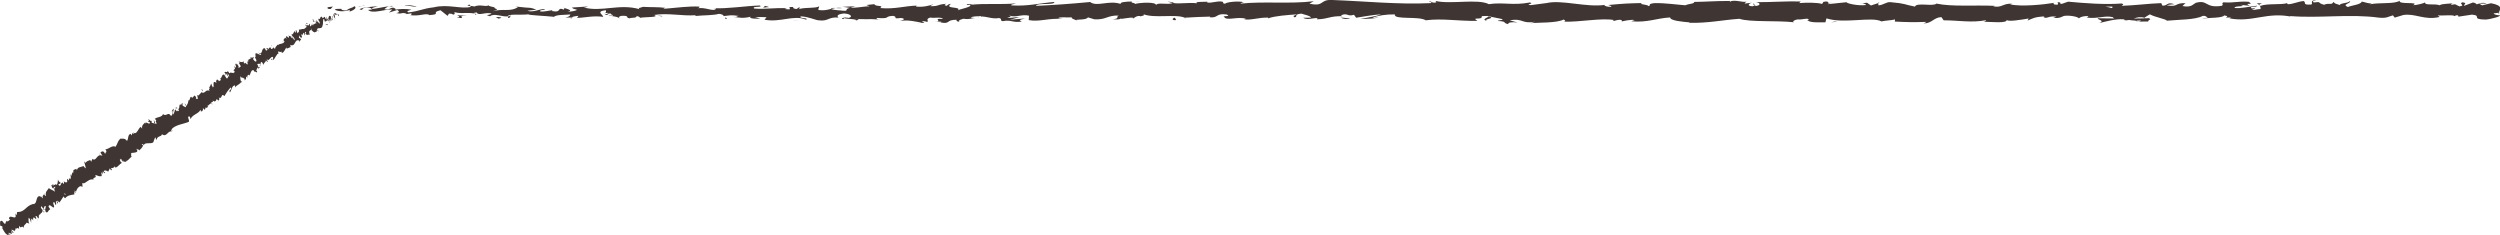 <svg xmlns="http://www.w3.org/2000/svg" id="_&#x30EC;&#x30A4;&#x30E4;&#x30FC;_2" viewBox="0 0 997.74 93.97"><g id="_&#x30EC;&#x30A4;&#x30E4;&#x30FC;_1-2"><path d="M130.9,2.86c-.46.26-.2.84,1.06.73l.89-.99-1.95.27Z" style="fill:#3f3533;"></path><path d="M139.36,4.7c1.48-.48,3.18-1.33,2.23-2.24-1.46.95-1.82.56-3.39,1.69-1.26.12-2.2-.32-1.98-.68-.45.25-1.95-.22-2.63.41,1.64.77,3.71.8,5.88.17.46.22.01.48-.09.66Z" style="fill:#3f3533;"></path><path d="M262.27,6.25l-.79-.12c.22.07.49.1.79.12Z" style="fill:#3f3533;"></path><path d="M338.42,6.79c-.58.02-.82.12-.85.21.54-.07.98-.13.85-.21Z" style="fill:#3f3533;"></path><path d="M351.42,7.89c-.28-.03-.51-.05-.77-.07.29.09.59.14.77.07Z" style="fill:#3f3533;"></path><path d="M262.27,6.25l2.03.31c.14-.32-1.04-.24-2.03-.31Z" style="fill:#3f3533;"></path><path d="M156.31,2.31c-.43.05-.78.14-1.1.26.35-.04.69-.08,1.04-.1.02-.05.03-.1.07-.16Z" style="fill:#3f3533;"></path><path d="M228.7,7.05h-.62c-.18.11-.35.25-.51.41l1.13-.41Z" style="fill:#3f3533;"></path><path d="M202.93,7.21c.58.04.79-.81,1.01-1.17-.33.35-.76.51-1.27.58,0,.16.07.35.26.6Z" style="fill:#3f3533;"></path><path d="M162.08,5.72l-.72.12c.19-.04.51-.07.72-.12Z" style="fill:#3f3533;"></path><path d="M247.14,7.24c.04.12.14.23.23.3,0-.11-.09-.21-.23-.3Z" style="fill:#3f3533;"></path><path d="M967.75.9c-.02.06,0,.1,0,.15.15-.08.2-.15,0-.15Z" style="fill:#3f3533;"></path><path d="M997.61,5.08l-.41.05c-.04.16-.09.32-.09.47l.5-.52Z" style="fill:#3f3533;"></path><path d="M375.22,8.97s-.06,0-.11-.02c-.63.1-.27.08.11.02Z" style="fill:#3f3533;"></path><path d="M593.67,8.35c-2.47-.75,4.03-.97.3-1.8.35.33-3.39,1.31-.3,1.8Z" style="fill:#3f3533;"></path><path d="M156.97,2.42c.35,0,.7-.02,1.06,0-.48-.03-.81-.02-1.06,0Z" style="fill:#3f3533;"></path><path d="M593.97,6.54h0s-.38-.09-.38-.09c.16.03.25.06.38.09Z" style="fill:#3f3533;"></path><path d="M430.05,8.46c-.11-.15-.33-.26-.56-.37.02.09.15.19.56.37Z" style="fill:#3f3533;"></path><path d="M389.2,7.26l1.01.11c-.4-.08-.73-.1-1.01-.11Z" style="fill:#3f3533;"></path><path d="M451.26,7.27c.55.06.74.18,1.49.07-.07-.04-.14-.07-.23-.1-.27.12-.63.17-1.26.04Z" style="fill:#3f3533;"></path><path d="M473.33,7.27c-.12-.06-.27-.11-.41-.17-.22.02-.47.03-.7.05l1.11.12Z" style="fill:#3f3533;"></path><path d="M900.67,1.31c.48.24.78.5,1.02.76-.34-.6,2.9-.81-1.02-.76Z" style="fill:#3f3533;"></path><path d="M156.32,2.78c.13-.21.32-.32.66-.36-.25,0-.5.03-.73.05-.06.13-.08.24.08.32Z" style="fill:#3f3533;"></path><path d="M452.15.62l3.51.12c-.98-.08-2.26-.12-3.51-.12Z" style="fill:#3f3533;"></path><path d="M742.3,1.43l.81-.1c-.31-.02-.6,0-.81.1Z" style="fill:#3f3533;"></path><path d="M466.07.62c.63.3,1.29.47,1.98.58.15-.07.31-.12.41-.22l-2.38-.37Z" style="fill:#3f3533;"></path><path d="M901.69,2.07s0,0,0,0c0,0,0,0,0,0Z" style="fill:#3f3533;"></path><path d="M924.79.07c-3.34-.02-1.57,1.08-2.28,1.72-3.99.31-1.85-.82-3.2-1.38-2.49.29-4.4,1.31-6.26,1.27-.14-.18-.5-.25-.08-.48-2.63.88-7.82.04-10.88,1.15-.23-.1-.34-.19-.4-.27.5.56.57,1.12.47,1.52-1.5.02-2.78.7-3.34-.02.92.02.99-.27,1.42-.5l-1.57.32c-1.41-1.04,2.14-.36,2.14-1.13-3.06.34-6.63,1.2-8.97.91-.49-1.02,5.48-.34,2.35-1.25l3.63.39c-2.77-1.61,2.21.11-.34-1.61-4.78-.3-5.34.52-10.11.22-1.07.57.35.84-.72,1.4-6.77,1.02-5.33-2.56-10.31-1.21-1.29.68-1.79,1.97-5.33,1.29l1.21-1.15c-4.62-.11-2.64,1.66-7.48.88.86-.45,3.63-.38,2.93-.52-3.14-.91-2.22.65-4.63.65l-.5-1.02c-4.92.16-10.35.9-15.8,1.08.3-.3,1.24-.62-.04-.93-6.88.51-14.68-.12-21.31-.73l-2.53.88c-.59-.01-1.09-.4-.46-.57-2.58-.33-.13.56-1.38.9-1.47.06-1.94-.51-1.01-.77-4.56.75-12.99,1.61-17.8.67l.94-.26c-3.74-.36-4.22,1.8-7.69.98l.67-.16c-8.12-.38-17.1.42-23.3-.9-1.18,1.27-8.04-.57-8.56,1.2-4.64-.88-3.31-1.19-9.84-1.78-1.74-.08-2.6,1.1-4.76,1.29l-.05-.92-2.93.97-1.56-1.11-2.02.24c.81.05,1.71.42,1.59.68-3.16.42-7.7-.64-7.78-1.12l-7.48.78c.17-.37,1.42-.5,2.41-.74-3.99.94-.72-.97-4.38-.11.49.21-.26.55-.35.74-1.82-.56-5.97-.56-9.04-.33l.59-.64c-5.55-.16-11.69.31-17.91.29,2.23.3,1.72,1.4-.11,1.51l-.73-.98c-1.18.6,1.91.37-.51,1.11-2.32-.11-1.56-1.11-.23-1.43l-2.83.34c-.17-.29.5-.45.67-.82-1.16.61-4.88-.98-6.55.07l-.16-.29c-6.22,0-9.04.33-14.11.38-.1.84-2.08.66-3.59,1.34-3.72-.27-7.86-.93-12.35-.86-3.15.42-.92.71-2.34,1.22-.23-.77-4.71-.7-2.39-1.25-5.39.12-6.88.15-13.69.78.74.32,1.57.45,1.14.71-1.24.13-2.81-.32-2.63-.69l.33-.08c-7.65,1.15-17.65-2.24-23.73-.64l.34-.08-6.31.83c-2.9-.13,1.74-.58-.41-1.05-6.81,1.28-10.76-.19-16.37.67-4.34-2.27-15.41.16-21.27-1.29l.34.53c-1.51.52-1.83-.31-2.95-.43.16.41,1.64.48.7.77-12.83.64-26.48-.78-39.63-1.26-4.81-.14-2.73,2.76-8.79,1.49l1.72-.99c-9.71,1.19-19.85-.04-29.35.97.57-.23.58-.53,1.51-.52-2.01-.72-7.42-.04-7.46.55-1.48-.07-.34-.53-1.25-.83-2.01-.42-5.05.92-6.12.2-.18-.12.57-.23.93-.29-1.31.35-6.11-.09-4.86.74-3.57-.4-6.82.37-9.67-.12-1.86.93-6.11-.45-6.7.87.26-1.36-6.25-1.09-8.51-.46.76-.41-1.96-.42-1.08-.99-2.57.02-4.93.27-4.48.97-4.74-1.62-9.53,1.31-12.2-.77-7.65.73-14.72,1.22-21.6,1.54.25-1.35,7.6-.13,7.31-1.56-6.52.56-10.29,1.72-16.76,1.39-1.68-.18.95-.59,1.52-.82-6.52.56-12.6-.12-18.4.61.02-.13.64-.26,1.23-.37-1.14.04-2.66-.2-2.53.42l1.11-.17c1.83.89-4.54,1.86-4.74,2.34,1.94-1.76-5.73-.44-2.65-2.67-.75.12-1.7.41-1.52.82-1.12-.12-1.47-.36-.34-.83-4.09.33-2.64.99-6.35.98.01-.3.76-.41,1.15-.76-1.88.58-3.77,1.16-6.9.91.19-.18-.18-.41.76-.41-5.38.09-9.18,1.55-15.08.99,1.74-1.29-2.01-.43-2.32-1.55l-3.18.33,1.27.54c-2.78-.02-5.24.8-7.63.43l2.07-.46-5.21.21,2.95.42c-2.82.58.3,1.42-3.4,1.1.75-.11-2.78-.01-4.23-.67,0,0,0,0,0,0-1.38.36-2.79.73-4.85.45-.53-.36.43-1.24.08-1.48-1.36.94-6.52.26-8.23,1.26.57-.23.6-.82.41-.94l-1.14.76c-1.29-.24-1.48-.36-1.27-.83-3.88-.14,1.23,1.42-3.37.81.36-.06.19-.18.94-.29-4.62-.32-8.93.48-13.17.11-1.25-1.13,3.71-.28,2.28-1.23-6.12.2-12.68,1.35-18.6,1.09l1.1.12c-.82,1.59-4.41-.79-7.41-.04.73-.12.96-.88.76-.71-4.06-.26-8.3.39-14.44.89l.76-.41c-2.39-.36-6.3-.21-8.88-.4-.77.41-2.24.34-1.35.94-7.96-2.33-15.19,1.25-22.26-.69.84,0,2.01-.36,1.34-.36l-6.02.38c.48.69.79.42,2.05.96-.76.41-2.46.73-3.95.73,2.71-.46-.02-1.11-1.19-1.5.2.21-.2.45-.11.66-3.14-1.23-.53,1.4-4.82.56l.23-.36c-1.61.19-3.09.67-4.82.56-.72-.8,1.71-.37,1.82-1.03-2.43.05-4.8,1.52-7,.72,1.03-.22,2.52-.23,3.55-.45-2.4-.94-2.68-.7-4.46-.85l.18.02-4.12-.43,1.05.25c-3.04,2.09-6.2.38-10.3,1.75,3.99-1.3.66-.75.96-1.66-1.05-.25-2.64-.53-2.19-.79-1.94.73-3.24-.58-5.97.49-.12-.29-2.07-.03-1.64-.76-2.52.23.6.51.38.88-3.89,1-9.13-1.21-14.72.16-4.82.56-5.71,1.55-10.18,2.04-1.51-.47,1.24-1.07,1.24-1.07-2.44-.43-4.27-.35-6.56-.02.46-.25-.01-.47-.71-.8-1.84.08-1.23,1.06-3.66.63.42-.33.95-.85,1.84-1.18-2.17.27-4.31.82-6.56,1.08-.6-.51,1.36-.77,2.15-1.11-2.52.23-6.54.46-7.32,1.27l1.62.29c-.92.04-.47-.69.21-.84,2.16-.63,3.12.28,3.24.57l-1.6.19c1.64,1.72,6.43-.28,9.65-.18l-1.34,1.25,3.3-1.04c.7.32,1.18,1.02-.41,1.21,2.31.62,2.04-.44,4.03.24.22.11.12.17-.08.22l2.26-.37c-.44.26.38.88-1.01.7,4.05.72,6.53-.94,8.05,0l-.34.08c5.62-.42.54-.92,4.76-1.99l2.84,2.26.55-.92c.58.03,1.73.1,1.51.47,2.16-.63-.37-.4.88-.99,2.79.83,7.69-.39,8.32,1.07,1-.7-2.67-.54.31-1.02.85,1.57,3.44-.27,5.99.45-.78.81-3.2.38-.65,1.1,1.54-1.37,4.96.3,7.11.04.1-1.09,4.67-.45,8.28-.82-.23.37,6.79.6,10.14.99l-.1.18c.65-1.1,4.11-.89,6.63-1.12-.1.66-.55.92-1.92,1.22h2.37c.56-.36,1.3-.54,2.83-.67l-.6.82c3.15-.05,6.35-.97,10.41-.42.23-.77-3.23-2.14,1.06-2.65.16.42.32,1.13-.81,1.3.37-.05,1.31-.35,2.05-.17l-1.71.7c1.85.31.97-.58,2.44-.52-.03.59,1.09.42.88.89-.38.06-1.29-.24-1.85-.01,1.67.11,3.68.46,4.35.91-.15-.34,0-.8,1.22-.87,3.15-.04,1.08.71,2.92,1.02.76-.41,2.78.02,2.83-.87.92,0,1.09.42,1.45.66,1.63-.39,7.62-.11,5.78-1.05l-.42-.06c.08-.02.17-.02.27-.04h-.01.01c5.35-.88,11.11.5,16.42.12v.3c3.16-.34,7.04-.2,9.31-.84.94,0,2.21.54,1.81.89,2.42-.22,2.69-.56,6.19-.07-2.44.52.84.46-2.5.38,3.15.26,3.86.73,7.24-.08-1.15.76,2.37.96,3.87.73l-2.21-.54c1.68-.11,3.15-.04,4.65.02l-.81,1c6.44,1.21,11.61-2.07,16.52-.03,1.7-.7-3.5-.49-1.97-1.31,2.96.13,6.05,1.57,6.98,1.57,4.06.55,3.79-1.46,8.03-1.08-.54-.36-1.06-1.31,2.12-1.64,2.96.13,3.64,1.49,1.77,1.78-.71.03-1.05-.08-1.02-.2-.96.13-2.21.28-1.04.67l.38-.36c1.47.36,5.55.33,4.59.91,2.24-.34.96-.58-.7-.77,3.8.52,5.94.02,9.85.36-.62-.2-1.2-.61-.58-.61,5.74.44,2.53-.68,6.42-.83,2.21.54-.79,1.3,3.12.84,2.39.37.51.94-.44,1.23,3.57-.69,6.67.45,8.7.58l-1.88.29c1.12-.17,2.04-.17,2.98-.16l-1.07-.71c1.1.12,2.04.13,2.02.42,1.14-.47-.87-1.18,1.39-1.82,1.47.36,4.48-.39,4.99.56-4.63-.32.51.95-3.4,1.1.76-.11,1.68-.11,2.78.02.17.11-.16.2-.46.25,4.43.84,2.03-1.07,6.62-1.05-.58.53,1.06,1.01,1.81.9-1.85-.01-.88-.89.81-1.3,2.94.41,3.2-.31,4.74-.26l-1.76-.2c.6-.53,2.07-.46,4.12-.63.18.41-1.86.28-1.13.47,2.28-.94,5.14.97,8.32.34,1.47.36.14,1,1.43,1.25,3.56-.69,3.85.73,7.59.16-1.08-.72-1.27-.54,1.37-1.24l-6.15.5,3.95-1.04c-1.86-.01-3.92.45-5.03.33,1.88-.58,1.69-.41.8-1,2.54,1.07,5.03-.63,7.97.1l-.09,1.77c4.41.79,7.84-.91,13.57-.46l-1.84-.31c.77-.7,3.54-.1,5.39-.38-.17.59.99.81,1.78,1.18-.1-.44,4.19.04,4.71-1.14l2.56.78c4.63.32,5.28-1.69,9.73-1.49-1.34.64.68,1.06-2.3,1.52,1.48,0,2.82.11,2.84-.3.87.37,4.12-.8,5.48-.23.63-.26.83-.88,2.5-.83.18.12,0,.29,0,.29,0-.29,2.61-.4,1.15-1.05,4.57,1.85,12.78-.13,16.76,1.45,3.24-.2,7.14-.39,10.09-.43-.19.18,0,.3-.57.23,4.06.55,2.49-1.7,7.11-1.09,2.36.96-2.45.52-.98.88.64,1.95,5.57-.27,8.68.87l-.75.11c2.37.66,5.79-.74,9.68-.6,0,0-.19.17-.02.29,2.65-.99,7.68-1.32,11.41-1.6-1.16.76-1.7.4-.99,1.18,1.67-.11-.49-1.24,2.85-1.46,1.09.42,3.5.78,3.82,1.61l-3.15.04c1.61,1.07,4.08-.04,5.74.15l-.21.47c4.83-.15,4.9-1.33,10.09-1.25l-.54-.35c2.84-1.17,2.38.66,5.21-.21l.86,1.18c1.87-.29,6.55-1.15,9.91-1.37-1.9.88-5.83,1.33-8.26,1.85,1.86,0,6.3-.09,7.27-.67-.75.11-1.69.4-2.43.22,2.28-.93,5.27-1.39,8.97-1.37-.66,2.3,9.63.58,12.32,2.36,6.54-.85,12.97.36,20.59.23-2.7-1.79,2.22-.05,1.76-1.89,1.77-.12,2.45-.09,2.61.03l5.38,1.1c1.27.53-1.69.4-1.52.82,3.89.14,1.63.78,4.2,1.26-.53-.66,1.35-.94,3.57-.69l-3.12-.85c5.43-.98,4.69,1.54,10.17.57l-1.73.58c2.81-.34,10.36.01,13.11-1.46.5.21,1.15.71-.08.85,6.71.22,14.94-1.57,20.16-.66l-.51.45c1.25-.13,2.18-.84,3.75-.39-.08.19-.5.45.08.47.66-.15,3.33-.79,4.99-.52l-1.42.5c6.55.59,10.05-1.23,15.54-1.54-.01,1.32,5.14,1.75,7.71,1.96l-.09.19c7.62.16,12.95-1.09,20.01-1.61,4.38,1.43,14.84.6,21.89,1.4-1.08-.24.18-1.03,1.43-1.16,1.65.27,4.57-.92,4.31.29l-.59-.02c1.25,1.19,4.64.87,7.29.9l.44-1.58c6.94,2.3,18.17-.85,21.96,1.22,1.67-.4,3.75-.39,5.41-.79l-.09.85c4.64.22,6.95.32,12.69.12l-1.17.61c3.23.06,4.08-2.45,7.07-2.5l.9,1.27c5.64-.02,11.35,1.09,16.93-.06-.09.19-.26.55-1.17.6,2.66.03,10.27.86,9.31-.88.07,1.13,5.82.11,8.87-.39l-.47.84c2.57-1.07,2.65-1.36,6.24-1.66.85.11.75.67-.38.46,2.84.44,2.21-.79,5.65-.35l-1.28.53c2.92.06,2.69-.22,4.29-.84,1.83-.34,5.53.21,5.97.97.39-.46,1.99-1.08,3.71-.86.23.29-.39.46-.71.55,4.88.57,7.25-.97,10.61-.15.07.28.29.42.57.5-3.88-.02-7-.07-6.7-.13,0,.77,3.13.91.64,1.97,2.51-.58,6.81-1.84,9.86-1.48.15.07.29.15.4.27l-.32.09c.7.08,1.33,0,1.93-.12.97.13,1.59.22,2.53.23.36.64,3.59.34,5.15.38-.13-.84,1.91-.71,0-1.4.25.06-.3.1-1.33.14-.23.02-.51.04-.67.09.03-.02.07-.05.11-.07-1.02.02-2.36.04-3.88.06,1.23-.43,2.52-.79,4.25-.32.8-.54,1.68-1.1,2.18-1.36,2.14,1.18,6.25,1.81,6.83,2.54,4.77-.47,11.23-.31,14.23-1.9,1.36-.2,1.56.45,2.06.7-.78.16-1.71.13-2.14.36,2.71-.41,8.03-.16,8.67-1.27,3.42.5-1.92,1.02,2.77.84l-.63.34c9.23,1.77,15.01-2.83,25.24-.55-.71-.14-1.06-.2-1.21-.39,11.67,1,24.05-.94,35.56.65,3.27.32,3.63-.39,5.63-.92l.71.91,3.42-1.04c4.84-.77,8.39,2.22,14.52.78l-.79-.61c2.2.12,6.98-.36,6.61.34.23-.11.72-.63,1.58-.32l.07.47,5.41-.81c4.19.34-.66,1.88,5.46,1.97,2.27-.18,6.48-1.38,5.62-1.7-.92-.02-2.35-.29-2.41-.77l2.08-.25c.38-1.4,1.98-2.83-3.13-3.8l-3.56.85-1.15-.68,2.99-.04c-1.7-.64-2.78-.07-3.98.31-.29-.36-.79-.61-1.49-.75l-3.49,1.33c-.42-.55,1.57-1.08-.78-1.39-1.64.62,1.57,1.23-1.14,1.63-1.7-.64-1.21-1.15-3.2-.61-.28-.36.14-.59.93-.75-1.78.43-4.71.18-5.63.92-1.77-.78-6.01.2-5.83-1.12-.56.32-3.13,1.04-4.77,1.09,2.98-1.58-6.12-.09-5.33-1.79-2.21,1.42-7.98.63-11.89,1.42.22-.11.65-.34.99-.27-2.2-.12-2.84-.55-4.26-.82-.28,1.18-3.71,1.44-5.56,2.17-2.7-1.13,1.64-1.38.79-2.47.14.95-4.69.95-3.77,1.74-2.06-.7-1.78-.34-2.84-1.31-.36,1.47-1.92.25-3.63,1.15-2.99-.72-.77-1.38-4.05-.93-1.56-.45,1.36-.97,1.36-.97ZM846.74,2.61v-.02c.67-.02,1.25-.04,1.61-.05-.34.01-.8.03-1.61.06ZM840.18,2.62c.8.03,1.79.04,2.85.03.23.29-.02.59-.68.58.36-.19-1.19-.36-2.17-.61ZM854.06,8.47c-1.04.12-1.39-.05-1.53-.22.49-.01,1.06-.04,1.82-.1.03-.03.09-.07.12-.1-.1.16-.21.31-.41.42Z" style="fill:#3f3533;"></path><path d="M855.92,7.36c.15-.02.23-.05.43-.06-.21-.07-.41-.14-.62-.19-.13.09-.26.18-.37.26.19,0,.38,0,.56-.01Z" style="fill:#3f3533;"></path><path d="M261.34,6.11l.14.02c-.11-.03-.22-.07-.29-.12.09.04.09.07.15.1Z" style="fill:#3f3533;"></path><polygon points="749.61 1.01 749.62 1.22 750.19 1.04 749.61 1.01" style="fill:#3f3533;"></polygon><path d="M225.21,3.22c-.07-.07-.2-.15-.47-.22.02.06.23.13.47.22Z" style="fill:#3f3533;"></path><path d="M209.61,3.03l-2.21-.3c.95.17,1.65.25,2.21.3Z" style="fill:#3f3533;"></path><path d="M197.61,2.61c-.15.15-.2.26-.23.36,0,0,.02,0,.02,0l.21-.37Z" style="fill:#3f3533;"></path><path d="M388.38,1.62c.16,0,.32-.02.46-.04,1.09-.16.35-.1-.46.04Z" style="fill:#3f3533;"></path><path d="M331.61,3.59c.6-.15,1.2-.3,1.83-.4-1.01-.06-1.8-.08-1.83.4Z" style="fill:#3f3533;"></path><path d="M451.77.6s0,0,0,.01c.14,0,.26,0,.39,0h-.38Z" style="fill:#3f3533;"></path><path d="M336.07,3.21c-1.01-.17-1.86-.13-2.64-.01.83.06,1.8.14,2.64.01Z" style="fill:#3f3533;"></path><path d="M145.61,2.23l-.58-.04c0,.06-.02.1-.07.14l.65-.1Z" style="fill:#3f3533;"></path><path d="M144.96,2.33l-.64.1c.3,0,.55,0,.64-.1Z" style="fill:#3f3533;"></path><path d="M142.97,2.64l1.35-.21c-.47,0-1.04-.03-1.35.21Z" style="fill:#3f3533;"></path><path d="M161.49,2.62l.18-.31c-.1.06-.16.16-.18.31Z" style="fill:#3f3533;"></path><path d="M166.32,2.53c-1.15-.07-2.89-.65-4.49-.46l-.15.24c.76-.46,3.55.73,4.64.22Z" style="fill:#3f3533;"></path><path d="M186.46,6.31l-4.04-.24c.71.33,1.64.76-.2.84,5.1.97-1.05-.73,4.25-.6Z" style="fill:#3f3533;"></path><path d="M199,6.78c-2.17.15.03.47-.09.66,1.38-.3,1.71-.37.09-.66Z" style="fill:#3f3533;"></path><path d="M289.63,6.78l-.22.77c1.68-.11.02-.3.22-.77Z" style="fill:#3f3533;"></path><polygon points="306.96 2.82 305.33 2.34 304.55 3.05 306.96 2.82" style="fill:#3f3533;"></polygon><polygon points="317.19 8.28 316.46 8.39 319.25 8.12 317.19 8.28" style="fill:#3f3533;"></polygon><path d="M469.4,8.01l-.51-.95c-1.13.17-1.37,1.23.51.95Z" style="fill:#3f3533;"></path><path d="M535.11,7.05c.72.47,2.56.78,3.7.31-1.48-.06-2.95-.43-3.7-.31Z" style="fill:#3f3533;"></path><polygon points="732.18 8.59 730.86 8.91 733.35 8.64 732.18 8.59" style="fill:#3f3533;"></polygon><path d="M135.26,6.1c-.07-.26-.43-.73-.56-.5l.41.92.16-.42Z" style="fill:#3f3533;"></path><path d="M132.96,5.41c.04.55.24,1.43.88,2.1-.3-.95-.02-.65-.4-1.76.13-.22.51.05.68.37-.07-.26.42-.01.18-.6-.67-.48-1.01-.3-.99.45-.19-.14-.26-.4-.35-.56Z" style="fill:#3f3533;"></path><path d="M113.22,16.44l.19.02c-.07-.03-.13-.04-.19-.02Z" style="fill:#3f3533;"></path><path d="M101.21,23.62c.08-.08.06-.18.01-.26-.05.11-.08.2-.01.26Z" style="fill:#3f3533;"></path><path d="M98.62,24.01c.06,0,.1-.01.15-.02-.09-.05-.17-.06-.15.02Z" style="fill:#3f3533;"></path><path d="M113.22,16.44l-.48-.06c.15.29.29.1.48.06Z" style="fill:#3f3533;"></path><path d="M131.66,9.12c.04-.08.04-.2.03-.33-.03.07-.06.13-.1.19.03.05.05.09.07.14Z" style="fill:#3f3533;"></path><path d="M117.94,12.4l.09-.06c-.03-.11-.08-.24-.14-.39l.05.45Z" style="fill:#3f3533;"></path><path d="M121.82,9.69c-.11.03.32.75.49,1.08-.14-.32-.16-.51-.12-.61-.09-.14-.2-.29-.37-.47Z" style="fill:#3f3533;"></path><path d="M128.91,6.84l.05-.17s-.04.11-.05.17Z" style="fill:#3f3533;"></path><path d="M115,14.1c-.08-.1-.15-.18-.2-.23.06.09.13.16.2.23Z" style="fill:#3f3533;"></path><path d="M7.68,91.68c-.03-.05-.05-.08-.08-.13.02.09.05.14.08.13Z" style="fill:#3f3533;"></path><path d="M.81,91.18l.04-.08c-.08-.14-.16-.27-.24-.4l.21.48Z" style="fill:#3f3533;"></path><path d="M94.37,25.49s.01,0,.03,0c.04-.14,0-.09-.03,0Z" style="fill:#3f3533;"></path><path d="M61.12,47.92c.79.38-.09,1.21.94,1.54-.23-.24-.2-1.44-.94-1.54Z" style="fill:#3f3533;"></path><path d="M131.5,9.09s-.1.08-.16.11c.09-.03.14-.06.16-.11Z" style="fill:#3f3533;"></path><path d="M62.06,49.46s0,0,0,0l.1.03s-.07-.02-.11-.03Z" style="fill:#3f3533;"></path><path d="M86.21,31.42c.1.11.19.19.29.25-.05-.07-.13-.15-.29-.25Z" style="fill:#3f3533;"></path><path d="M93.15,28.32h-.22c.1.03.17.02.22,0Z" style="fill:#3f3533;"></path><path d="M83.6,34.54c-.12,0-.21-.08-.27.09.03.03.06.05.09.06-.02-.12,0-.21.17-.16Z" style="fill:#3f3533;"></path><path d="M80.21,36.76c.05.04.1.07.16.1.02-.04.06-.07.08-.11h-.24Z" style="fill:#3f3533;"></path><path d="M17.77,84.61c-.2-.15-.39-.34-.57-.53.38.47,0,.97.57.53Z" style="fill:#3f3533;"></path><path d="M131.4,8.72c.1.19.12.3.1.37.03-.03.06-.07.09-.11-.06-.11-.12-.21-.19-.26Z" style="fill:#3f3533;"></path><path d="M87.1,40.2l-.61.25c.2-.03.41-.12.61-.25Z" style="fill:#3f3533;"></path><path d="M42.05,68.63l-.07.17c.06-.02.09-.06.07-.17Z" style="fill:#3f3533;"></path><path d="M84.96,41.6c-.26-.19-.46-.26-.62-.29.01.07.02.13.06.22l.57.07Z" style="fill:#3f3533;"></path><path d="M17.2,84.07s0,0,0,0c0,0,0,0,0,0Z" style="fill:#3f3533;"></path><path d="M14.74,88.07c.53-.31-.35-1.07-.59-1.67.44-.66.73.5,1.25.84.22-.5-.04-1.54.27-1.69.12.14.21.16.27.39-.08-1,1.18-.82,1.04-2.05.09.06.16.13.21.19-.38-.42-.7-.88-.9-1.23.22-.17.04-.87.53-.31-.15.07,0,.33.05.56l.07-.42c.79.73-.13.52.29,1.16.29-.59.36-1.67.88-1.66.63.8-.66.84.32,1.28l-.77.04c1.3,1.07-.4.13.93,1.31.9-.23.54-.97,1.43-1.2-.14-.58-.51-.67-.66-1.25.49-1.53,2.22,1.61,2.24-.02-.17-.7-.8-1.83.12-1.61l.44,1.09c.77-.37-.5-1.65.67-1.49.12.47-.35.68-.17.73.98.45-.02-.77.35-1.01l.63.8c.67-.63,1.1-1.79,1.84-2.49.12.28.15.65.52.78.78-1.12,2.32-1.37,3.68-1.53l-.09-.99c.1-.05.39.22.38.43.58.02-.28-.48-.28-.9.19-.2.58.23.58.54.29-1.08,1.12-2.65,2.37-2.34v.31c.77-.08-.34-1.94.64-1.6l-.02.2c1.46-.5,2.4-2.07,4.08-1.58-.51-1.18,1.54-.33.66-1.87,1.19.27,1.16.67,2.49.51.31-.11-.2-1.19.03-1.56l.51.77-.08-1.11.84.77.18-.4c-.15.04-.49-.18-.62-.41.26-.67,1.54-.23,1.81.16l.72-1.4c.18.33.05.56.03.86.1-1.19.64.74.73-.35-.19-.13-.26-.49-.35-.65.59.29,1.23-.13,1.57-.63l.26.59c.94-.42,1.63-1.43,2.59-2.04-.51-.03-1.03-1-.81-1.27l.65.74c-.15-.62-.49-.12-.53-.98.42-.14.85.77.82,1.17l.25-.57c.19.23.17.42.34.75-.15-.62,1.29.33.97-.72l.18.23c.96-.62,1.21-1.18,1.96-1.73-.45-.72-.04-.76-.18-1.48.72-.15,1.72,0,2.37-.52.26-.67-.25-.69-.3-1.25.46.62,1.1.11,1.05.81.76-.64.97-.82,1.68-2.02-.29-.19-.49-.22-.57-.48.12-.23.61-.01.78.31v.1c.54-1.73,3.93.11,3.99-1.85v.1s.51-1.33.51-1.33c.52-.18.05.66.64.84.35-1.76,1.76-.92,2.15-2.2,1.91,1.46,2.28-1.68,3.97-1.05l-.34-.41c-.05-.59.45.07.69.06-.25-.33-.51-.24-.53-.57,1.62-1.83,4.5-2,6.78-2.92.82-.36-1.09-2.59.54-2.13l.28,1c.84-1.97,3.07-1.96,3.98-3.75.04.25.2.5.05.59.7.4,1.16-.72.84-1.21.26-.09.34.41.65.57.54.15.27-1.28.83-.78.09.08.04.25.01.34.01-.42.99-.54.34-1.11.76-.03.85-.99,1.55-.87-.22-.96,1.18-.24.56-1.4.7,1.16,1.56.29,1.56-.47.11.42.53.16.71.72.39-.27.61-.72.16-1.26,1.62.88.75-2.05,2.3-.58.78-1.38,1.6-2.5,2.48-3.46.7,1.16-1.09.88-.27,2.04.7-1.12.64-2.47,1.82-2.85.36-.01.17.59.21.84.7-1.12,2-1.16,2.49-2.36.07.11.05.29.01.43.15-.15.52-.1.16-.6l-.08.25c-.77-.56-.32-2.02-.55-2.43.66,1.67,1.12-.2,1.87,1.97.05-.17.04-.51-.21-.84.24-.01.42.15.5.66.45-.69-.13-1.09.44-1.45.16.25.11.42.24.75-.03-.67-.06-1.35.56-1.45.07.17.25.33.11.42.78-.62.57-2.22,1.78-2.34.44,1.26.54.15,1.2,1.06l.31-.6-.49-.33c.44-.26.37-1.19.94-1.13l-.07.59.69-.7-.69-.06c.12-.77-.82-1.16-.08-1.27-.05.17.44-.27,1.02.14,0,0,0,0,0,0,.02-.44.03-.89.5-.87.28.25.61,1.08.79,1.25-.3-.92.86-.87.58-1.88.04.25.36.75.45.83l-.24-.75c.33.07.42.15.65.57.67-.27-.97-1.07.08-1.02-.02.09.07.17.01.34.88-.2,1.11-1.3,1.97-1.41.81.82-.42.6.32,1.26.83-.79,1.21-2.4,2.27-2.77h-.24c-.74-1.41,1.11.22,1.16-.71-.05.17.33.84.27.67.76-.19,1.06-1.16,1.73-2.2l.11.42c.57.07,1.08-.46,1.58-.56-.11-.42.16-.51-.3-.92,2.5,1.15,1.65-2.57,3.8-1.65-.13.09-.11.5-.01.43l.72-.92c-.45-.53-.35-.27-.84-.6-.11-.42-.02-.86.21-1.01-.17.66.61.93,1,1.14-.15-.16-.21-.39-.35-.57,1.16.72-.68-1.22.43-.96l.16.33c.15-.32.11-.87.43-.96.55.6-.06.48.29,1.05.35-.28-.09-1.75.68-1.31-.04.29-.26.44-.3.73.88.55.8.32,1.15.27h-.04s.87-.06.87-.06l-.3-.11c-.67-2.06.74-.94.63-2.5.1,1.49.31.69.76,1.49.3.11.7.18.77.44-.1-.81.81.16.65-1.01.18.23.33-.18.67.48.26-.45-.37-.37-.54-.7.05-1.23,2.07.1,2.18-1.61.43-.96.03-1.87.45-2.73.49.24.39,1.02.39,1.02.61.12.85-.13,1.02-.64.07.26.26.39.55.6.24-.25-.39-1.02.22-.9.11.31.32.81.36,1.17.19-.44.22-1.12.42-1.56.37.37.21.78.27,1.14.26-.45.75-1.04.43-1.8l-.41-.08c.12-.12.45.53.43.72.01.75-.63.08-.81-.16l.14-.32c-1.19-1.27-.84.88-1.39,1.11l-.48-1.18.06,1.2c-.29-.2-.74-.74-.6-1.05-.69-.28-.07.58-.75.2-.09-.07-.11-.13-.11-.19l-.14.54c-.08-.26-.54-.7-.23-.69-1.02-.2-.49,1.44-1.24.8v-.1c-.62.92.43.82.37,2.15l-1.67-1.61.42.82c-.11.03-.32.09-.49-.24.01.74.27.3.41.92-.88-.42-.97,1.1-1.86-.06.23.68.7.18.51.89-.99-1.23-.38.57-1.17.22-.32-.76.28-.64-.5-.99.51,1.3-.93.25-1.11.68.58.92-.47.85-.83,1.52-.16-.33-1.37.18-2.1.19l-.08-.16c.5.99-.14,1.16-.41,1.6-.35-.56-.42-.83-.37-1.21l-.36.24c.11.35.09.58-.07.84l-.36-.75c-.46.35-.45,1.45-1.37,1.4.38.67,1.66,1.47,1.29,2.33-.25-.33-.66-.91-.58-1.17-.03.08-.01.42-.22.35l-.12-.76c-.45-.07.17.59-.09.68-.32-.5-.4-.24-.62-.66.03-.09.33.08.29-.18-.31.08-.82-.01-1.16-.32.21.27.44.67.29.85-.46.35-.56-.49-1-.56.11.42-.44.27.04,1.01-.14.09-.4-.24-.58-.41-.04.49-1.11.86-.31,1.46h.1s-.02.04-.02.07h0s0,0,0,0c-.34,1.27-1.98.69-2.59,1.54l-.16-.25c-.3.6-.97.87-.97,1.64-.14.09-.64-.23-.77-.57-.25.43-.11.74-.92.68.09-.68-.38-.3.18-.57-.62.1-.99-.22-1.07.79-.24-.75-.89-.56-.99-.22l.64.23c-.2.26-.46.35-.73.45l-.42-.92c-1.65-.37-.66,2.9-2.52,1.68.12.76.81.06,1.02.9-.53.18-1.79-.71-1.93-.62-.93-.06.21,1.6-.64,1.71.28.24.88.99.57,1.59-.53.19-1.38-.89-1.24-1.31.09-.1.21-.04.27.07.08-.2.19-.46-.21-.66l.14.34c-.42-.16-1.03.28-1.2-.3-.16.51.17.59.53.57-.87-.05-.92.58-1.71.69.2.1.52.39.42.45-1.12.21-.02.82-.53,1.34-.64-.23-.59-1.17-.94-.39-.57-.07-.59-.74-.61-1.08-.17.93-1.27.29-1.65.39l.13-.43c-.08.26-.22.34-.37.44l.55.49c-.24,0-.38.1-.54-.15.08.5.78.9.78,1.67-.42-.16-.48.77-1.07.03.89-.2-.6-.74-.08-1.26-.05.17-.2.26-.44.27-.08-.07-.08-.18-.07-.26-1.14-.26.27,1.1-.45,1.54-.2-.5-.72-.74-.77-.57.29-.18.62.66.58,1.17-.68-.05-.32.58-.59.69h.38c.2.49-.07.58-.29.93-.25-.33.13-.43-.08-.51.16,1.01-1.32-.3-1.46.55-.42-.15-.57-.82-.9-.9-.17.94-.99-.22-1.25.63.56.49.49.33.47,1.17l.67-1.04-.04,1.27c.29-.18.36-.77.59-.78.03.68-.04.51.42.92-.98-.65-.43,1.03-1.28.72l-.95-1.49c-1.11-.22-.71,1.55-1.83,1.75l.45.07c.27.67-.49.44-.62.86-.3-.51-.59-.58-.92-.81.25.36-.67.39-.1,1.43l-.82-.4c-.89.2.11,1.94-.68,2.22-.15-.67-.69-.82-.48-1.51-.23.14-.5.19-.28.53-.34-.22-.2,1.08-.71.75.05.28.35.82.07.95-.09-.08-.16-.25-.16-.25.16.25-.18.6.4,1-1.71-1.09-1.89,1.39-3.37.46-.39.49-.89,1.04-1.31,1.37-.07-.17-.16-.25-.04-.25-.92-.05.55,1.67-.5,1.62-.89-.56.09-.68-.33-.84-1.16-1.57-.71.78-1.81.14l.05-.17c-.73-.32-.49,1.2-1.16,1.47,0,0-.07-.16-.16-.25.14,1.1-.46,1.88-.88,2.48-.24-.75.04-.51-.49-1.09-.2.26.76.99.36,1.51-.4-.24-.96-.3-1.47-.96l.46-.35c-.83-.73-.61.44-.96.45l-.22-.41c-.66.61-.03,1.6-.87,2.05l.28.24c.2,1.26-.72-.31-.68.7l-.78-.91c-.13.43-.38,1.62-.78,2.14-.19-.93.17-1.7.26-2.38-.29.18-.92.71-.75,1.29.05-.17.04-.51.25-.43.16,1.01-.05,1.69-.63,2.05-1.15-1.99-1.8.48-3.18-.74-.54,1.37-2.19,1-3.29,1.88,1.39,1.22-.31.27.76,1.75-.21.28-.33.32-.42.23l-1.43-.38c-.49-.32.04-.51-.21-.84-.67.27-.68-.49-1.34-.64.44.5.31.92-.17.93l.94.4c-.3,1.36-1.56-.82-1.88.54l-.05-.66c-.25.57-1.6,1.03-1.22,2.54-.19-.13-.57-.48-.45-.72-1.15.49-1.44,2.81-2.74,2.57l-.17-.43c-.12.23.13.92-.36.7-.09-.16-.17-.43-.27-.39-.02.2-.08.99-.48.94l-.06-.56c-1.33.17-.87,2.04-1.55,2.85-.72-1.11-1.75-.95-2.26-.87l-.09-.17c-1.26.63-1.39,2.21-2.19,3.36-1.46-.76-2.61.99-4.13,1.02.3.09.54.88.42,1.12-.4-.06-.2,1.23-.82.19l.1-.04c-.84-.87-1.19-.27-1.62-.03l.8,1.37c-2.33-1.23-2.33,2.53-4.04,1.18-.04.5-.36.7-.4,1.2l-.45-.72c-.83.28-1.25.43-2.02,1.17l-.15-.63c-.53.28.71,2.46.28,2.8l-.83-.97c-.86.58-2.34.22-2.57,1.74-.09-.16-.26-.49-.15-.62-.43.24-2.05.31-.95,1.67-.63-.94-.96.49-1.15,1.22l-.38-.75c.19,1.15.34,1.41-.06,2.01-.19,0-.48-.49-.19-.42-.68-.08.09.88-.68.86l-.09-.58c-.48.24-.29.46-.2,1.14-.1.46-.97.38-1.45-.21.19.43.28,1.1-.1,1.09-.19-.22-.19-.43-.19-.53-1.06.01-.58,1.54-1.55,1.19-.16-.23-.27-.32-.36-.36.61-.37,1.11-.65,1.1-.57-.42-.65-.98-.44-1.17-1.59-.07.74-.04,2.23-.71,2.23-.06-.05-.13-.09-.21-.18v-.1c-.15,0-.21.13-.23.3-.22,0-.37-.02-.52.06-.4-.5-.74.07-1,.2.48.69.09.79.77,1.18-.07-.02,0-.11.13-.25.02-.04.06-.08.05-.14,0,.02.02.05.02.07.14-.12.34-.27.57-.44.04.48.04.91-.48.69.17.53.34,1.09.41,1.36-.97-.77-1.95-.89-2.44-1.44-.47.87-1.56,1.39-1.15,3.02-.1.31-.49-.22-.7-.38.03-.21.19-.28.13-.52-.19.61-1.15.94-.64,1.93-.8-.08-.26-1.05-.88-.42l-.09-.35c-2.39-.56-.76,3.87-3.58,3,.19.05.27.06.4.21-2.34.33-3.18,3.2-5.82,3.02-.68.06-.35.69-.36,1.34l-.6-.69.05,1.22c-.33,1.13-2.5-1.02-2.66.81l.46.43c-.4.12-.88,1-1.2.38.03.12.24.6-.07.42l-.27-.39-.39,1.22c-.83.13-.93-1.64-1.92-1.11-.25.38-.24,1.81.06,1.99.15-.07.52.01.79.4l-.18.42c.71,1.21,1.24,2.57,2.56,2.87l.08-1.07.55.45-.44.34c.61.36.47-.22.44-.66.24.27.46.43.64.48l-.19-1.47c.36.42.35,1.07.88,1.08-.09-.68-.91-.87-.72-1.48.61.36.81.84.83.19.24.27.3.51.26.72.04-.54.62-.62.36-1.34.7.48.81-.77,1.51.35-.09-.32-.09-1.18.14-1.39.41,1.62.99-.54,1.8.97-.44-1.41.88-1.33,1.05-2.38.03.12.09.35,0,.33.4-.12.74.17,1.1.26-.6-1.01-.22-1.58-.33-2.37,1.03.68.5,1.32,1.23,2.15-.54-.78.2-1.27-.37-1.84.7.38.46.11,1.16.82-.75-1.27.16-.4-.07-1.33.86.31.87,1.08,1.13.37.49.22.32.95.32.95ZM25.35,78.11s0,.01,0,.01c-.09.08-.17.15-.22.2.05-.04.11-.1.21-.22ZM26.35,77.44c-.14.05-.3.15-.46.26-.19-.22-.32-.5-.21-.55.05.2.38.18.67.29ZM21.03,73.94c.09-.2.24-.1.35.03-.07.06-.14.14-.22.27.01.03.02.07.04.1-.07-.15-.14-.28-.17-.4Z" style="fill:#3f3533;"></path><path d="M21.34,75.05s0,.07-.03.09c.07.04.14.07.2.1-.03-.09-.06-.17-.09-.26-.03.02-.06.04-.08.07Z" style="fill:#3f3533;"></path><path d="M113.44,16.46h-.03s.07.03.11.07c-.04-.02-.05-.05-.08-.07Z" style="fill:#3f3533;"></path><polygon points="41.16 69.71 41.04 69.53 41.05 69.74 41.16 69.71" style="fill:#3f3533;"></polygon><path d="M120.57,15.26c.05.06.11.11.19.13-.03-.04-.11-.09-.19-.13Z" style="fill:#3f3533;"></path><path d="M123.07,13.86l.5.03c-.24-.05-.39-.05-.5-.03Z" style="fill:#3f3533;"></path><path d="M125.15,13.01c-.06-.14-.11-.24-.16-.33,0,0,0,0,0,0l.17.33Z" style="fill:#3f3533;"></path><path d="M96.36,32.97s-.04.04-.05.08c-.08.25,0,.12.05-.08Z" style="fill:#3f3533;"></path><path d="M104.01,25.62c0,.19-.02.37-.06.52.19-.05.32-.11.06-.52Z" style="fill:#3f3533;"></path><path d="M87.17,40.18s0,0,0-.01c-.02.02-.04.03-.06.04l.07-.03Z" style="fill:#3f3533;"></path><path d="M103.53,26.39c.25.04.36-.08.41-.25-.16.04-.36.06-.41.25Z" style="fill:#3f3533;"></path><path d="M133.35,8.11l.11-.03s-.05-.09-.06-.12l-.04.15Z" style="fill:#3f3533;"></path><path d="M133.39,7.96l.04-.15s-.08.06-.04.15Z" style="fill:#3f3533;"></path><path d="M133.53,7.5l-.09.31c.07-.05.18-.08.09-.31Z" style="fill:#3f3533;"></path><path d="M130.7,9.38l.14.27c-.02-.06-.06-.15-.14-.27Z" style="fill:#3f3533;"></path><path d="M130,9.93c.21-.06.8.26.94-.06l-.11-.22c.13.46-.95-.26-.83.28Z" style="fill:#3f3533;"></path><path d="M124.84,8.79l.76-.2c-.29-.2-.67-.48-.43-.73-1.31-.3.56.5-.33.93Z" style="fill:#3f3533;"></path><path d="M122.65,9.65c.25-.35-.26-.39-.35-.56-.05.39-.06.48.35.56Z" style="fill:#3f3533;"></path><path d="M108.72,18.74l-.39-.66c-.2.26.16.25.39.66Z" style="fill:#3f3533;"></path><polygon points="108.22 23.8 108.73 24.03 108.47 23.37 108.22 23.8" style="fill:#3f3533;"></polygon><polygon points="103.66 20.25 103.71 20.08 103.44 20.59 103.66 20.25" style="fill:#3f3533;"></polygon><path d="M80.41,35.74l.59.74c.08-.26-.46-1.17-.59-.74Z" style="fill:#3f3533;"></path><path d="M70.83,43.14c-.37-.32-.82-.39-.74.11.26-.09.69.07.74-.11Z" style="fill:#3f3533;"></path><polygon points="39.7 61.61 39.73 61.21 39.49 61.69 39.7 61.61" style="fill:#3f3533;"></polygon></g></svg>